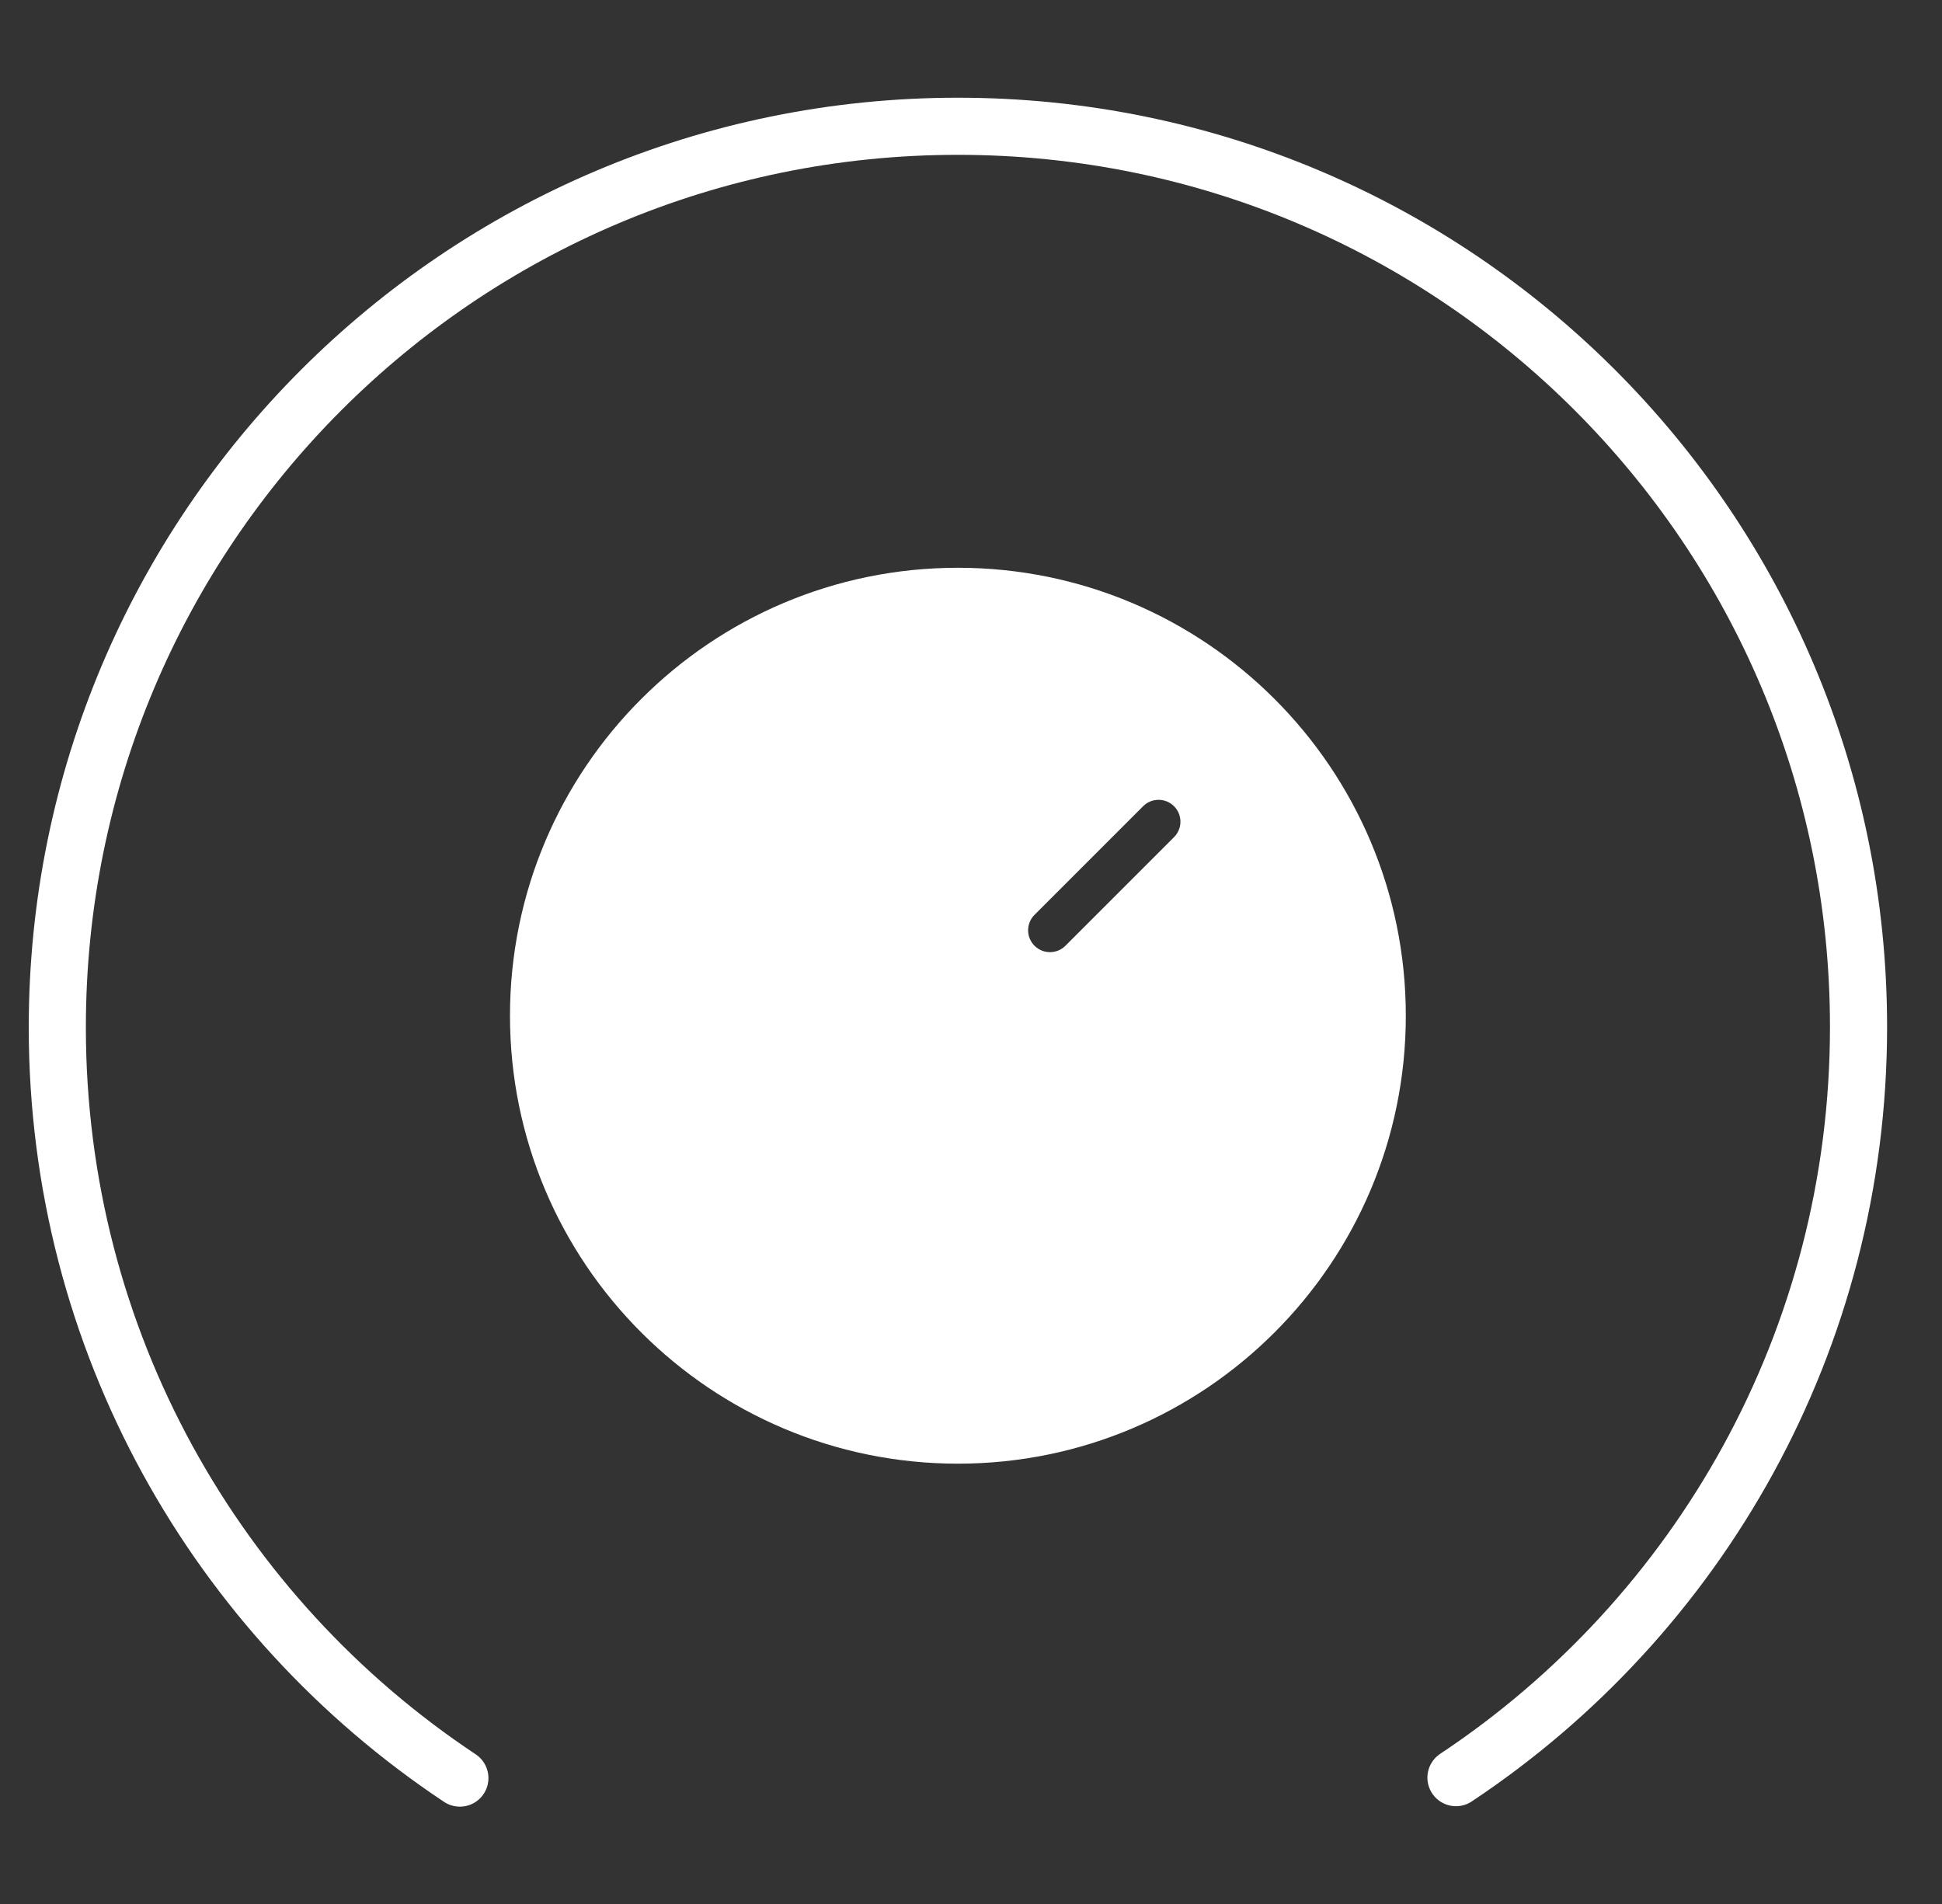 <svg width="51" height="50" viewBox="0 0 51 50" fill="none" xmlns="http://www.w3.org/2000/svg">
<rect x="0" y="0" width="51" height="50" fill="#333333" stroke="none"/>
<g clip-path="url(#clip0_241_1930)">
<path d="M25.156 37.687C19.076 37.687 14.143 32.753 14.143 26.673C14.143 20.594 19.076 15.66 25.156 15.66C31.235 15.66 36.169 20.594 36.169 26.673C36.169 32.753 31.235 37.687 25.156 37.687Z" stroke="white" stroke-width="1.5" stroke-miterlimit="10"/>
<path fill-rule="evenodd" clip-rule="evenodd" d="M36.026 27.017C36.026 33.099 31.096 38.03 25.013 38.03C18.931 38.03 14 33.099 14 27.017C14 20.935 18.931 16.004 25.013 16.004C31.096 16.004 36.026 20.935 36.026 27.017ZM30.832 21.984C31.056 21.76 31.056 21.396 30.832 21.172C30.608 20.948 30.244 20.948 30.02 21.172L27.168 24.024C26.944 24.248 26.944 24.612 27.168 24.836C27.392 25.06 27.756 25.06 27.98 24.836L30.832 21.984Z" fill="white"/>
<path d="M38.236 46.682C44.61 42.448 48.808 35.199 48.808 26.968C48.808 13.901 38.224 3.316 25.157 3.316C12.089 3.316 1.505 13.912 1.505 26.98C1.505 35.211 5.703 42.46 12.077 46.694" stroke="white" stroke-width="1.5" stroke-miterlimit="10" stroke-linecap="round"/>
</g>
<defs>
<clipPath id="clip0_241_1930">
<rect width="50" height="50" fill="white" transform="translate(0.156 0.004)"/>
</clipPath>
</defs>
</svg>
